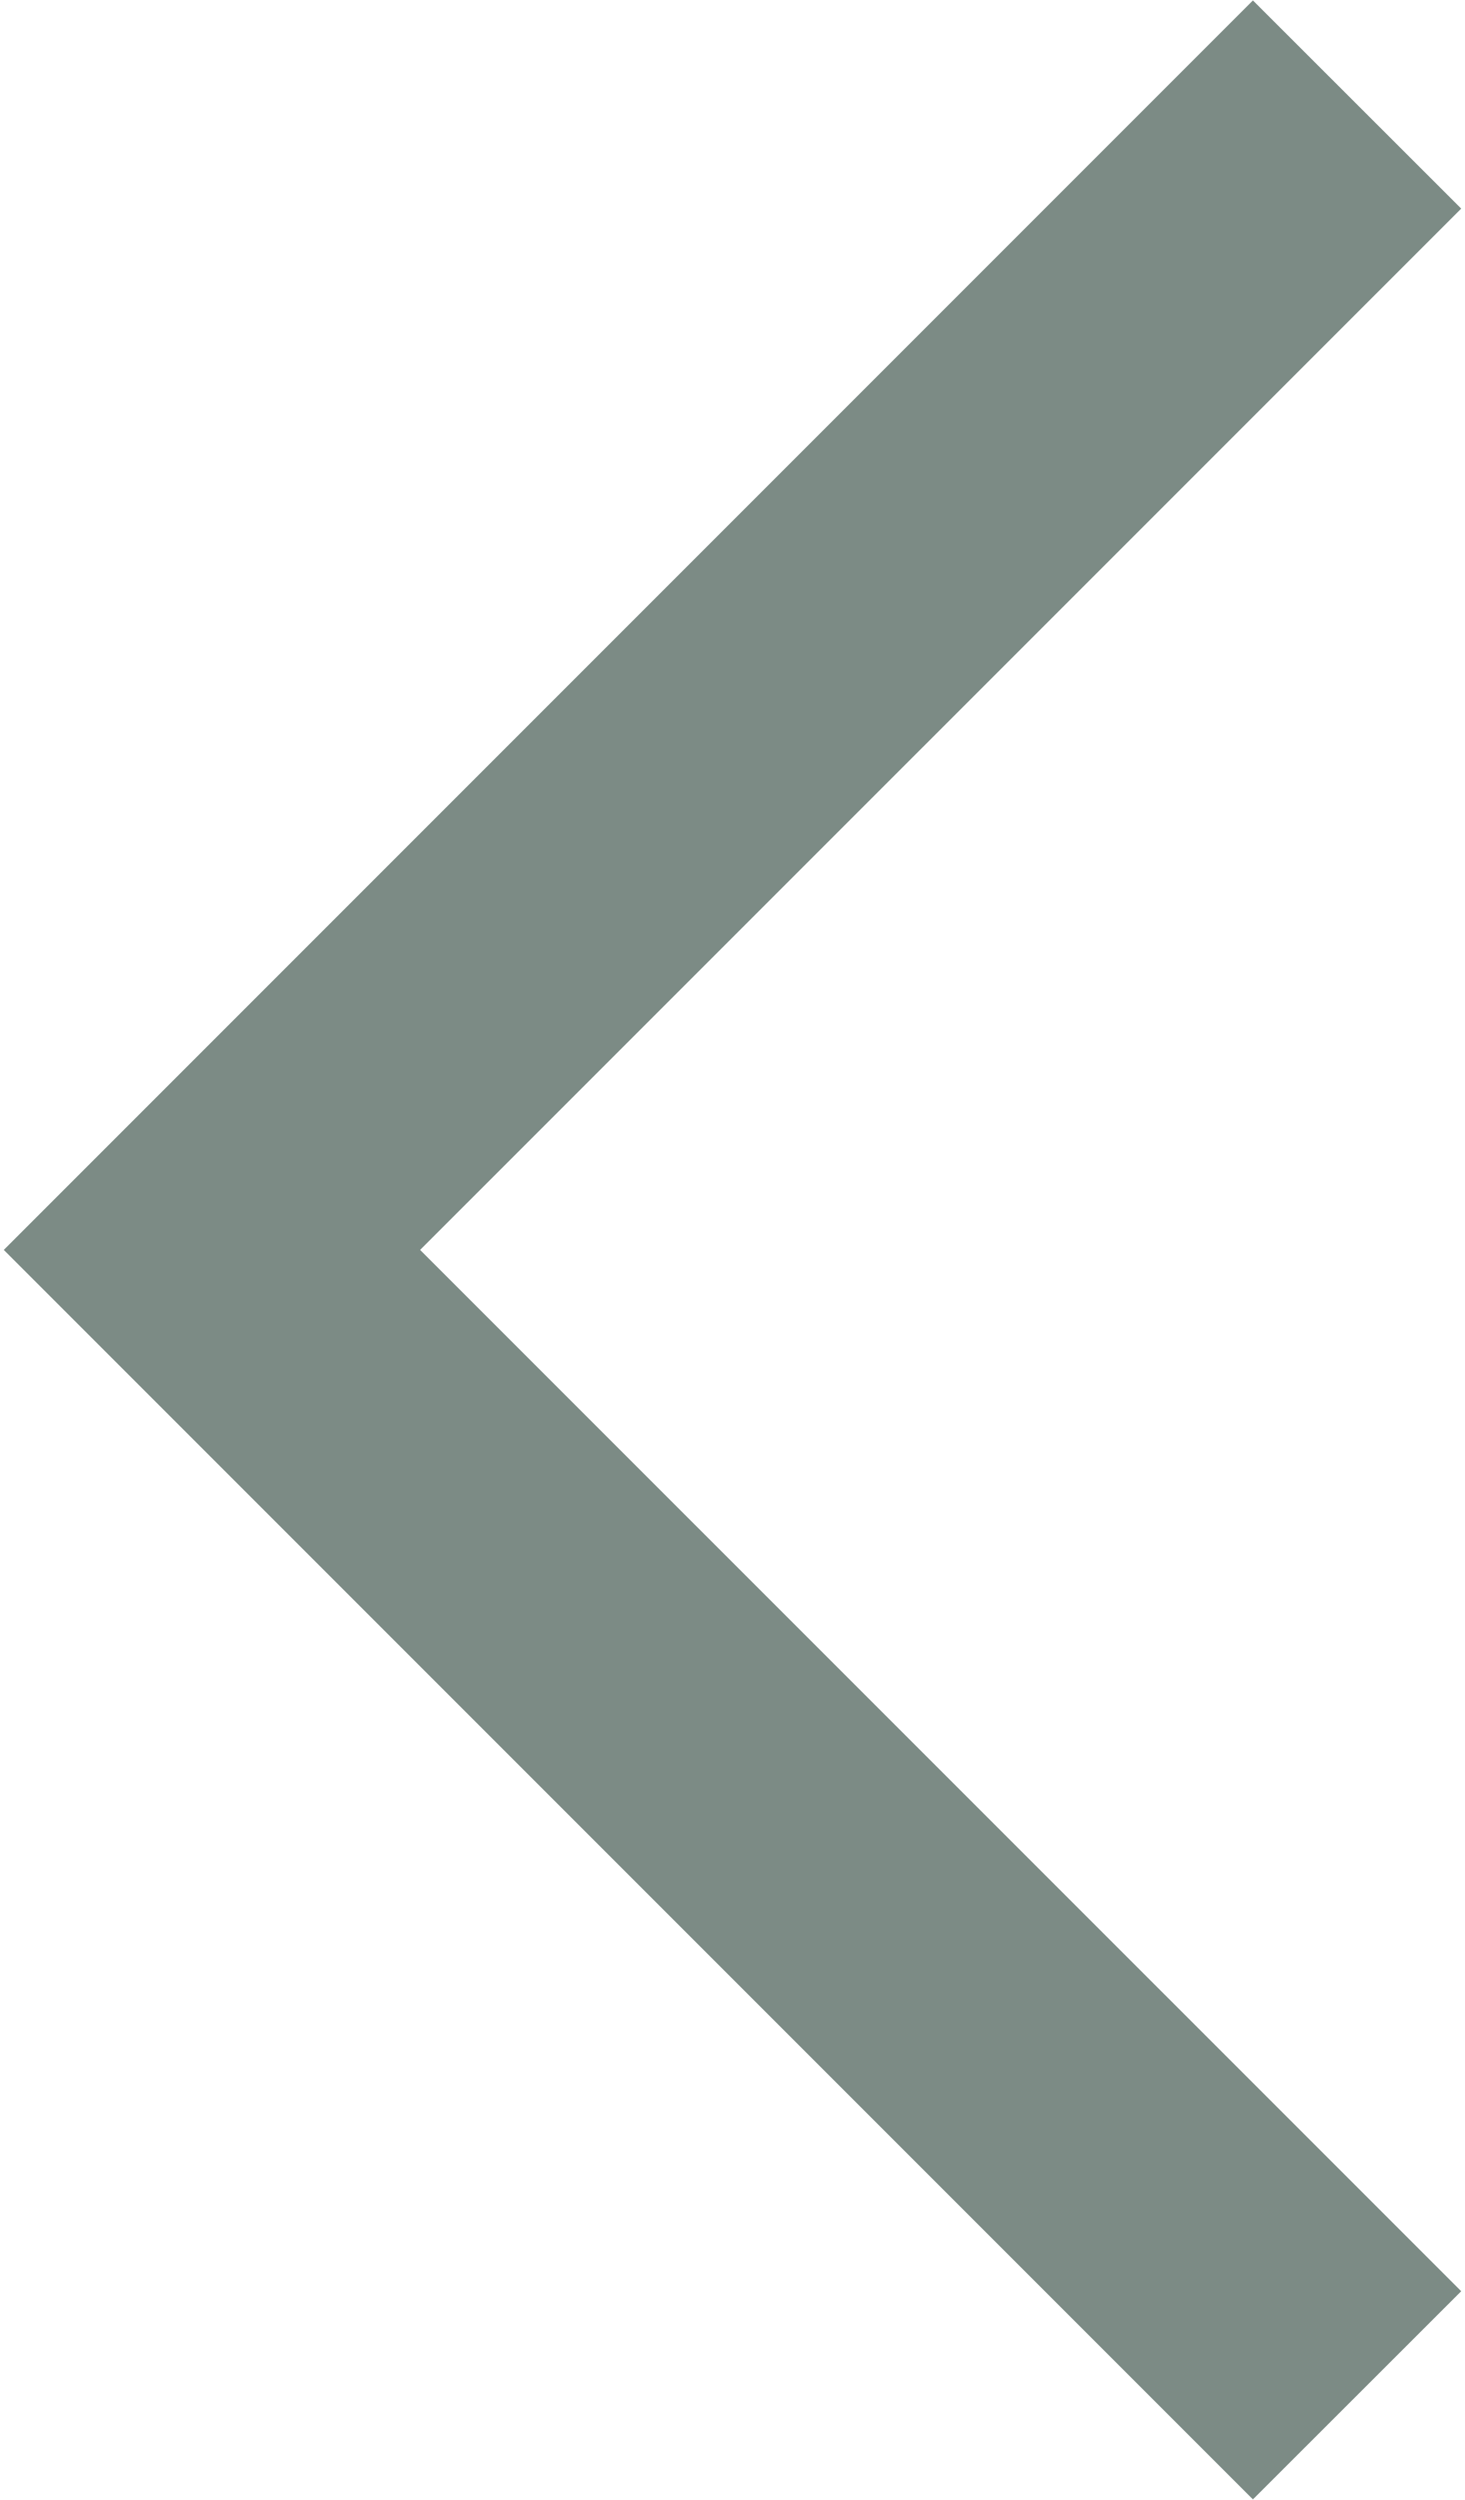 <svg width="17" height="29" viewBox="0 0 17 29" fill="none" xmlns="http://www.w3.org/2000/svg">
<path d="M14.539 0.005L0.044 14.5L14.539 28.995L16.956 26.58L4.875 14.5L16.956 2.42L14.539 0.005Z" fill="#7C8B85"/>
</svg>

